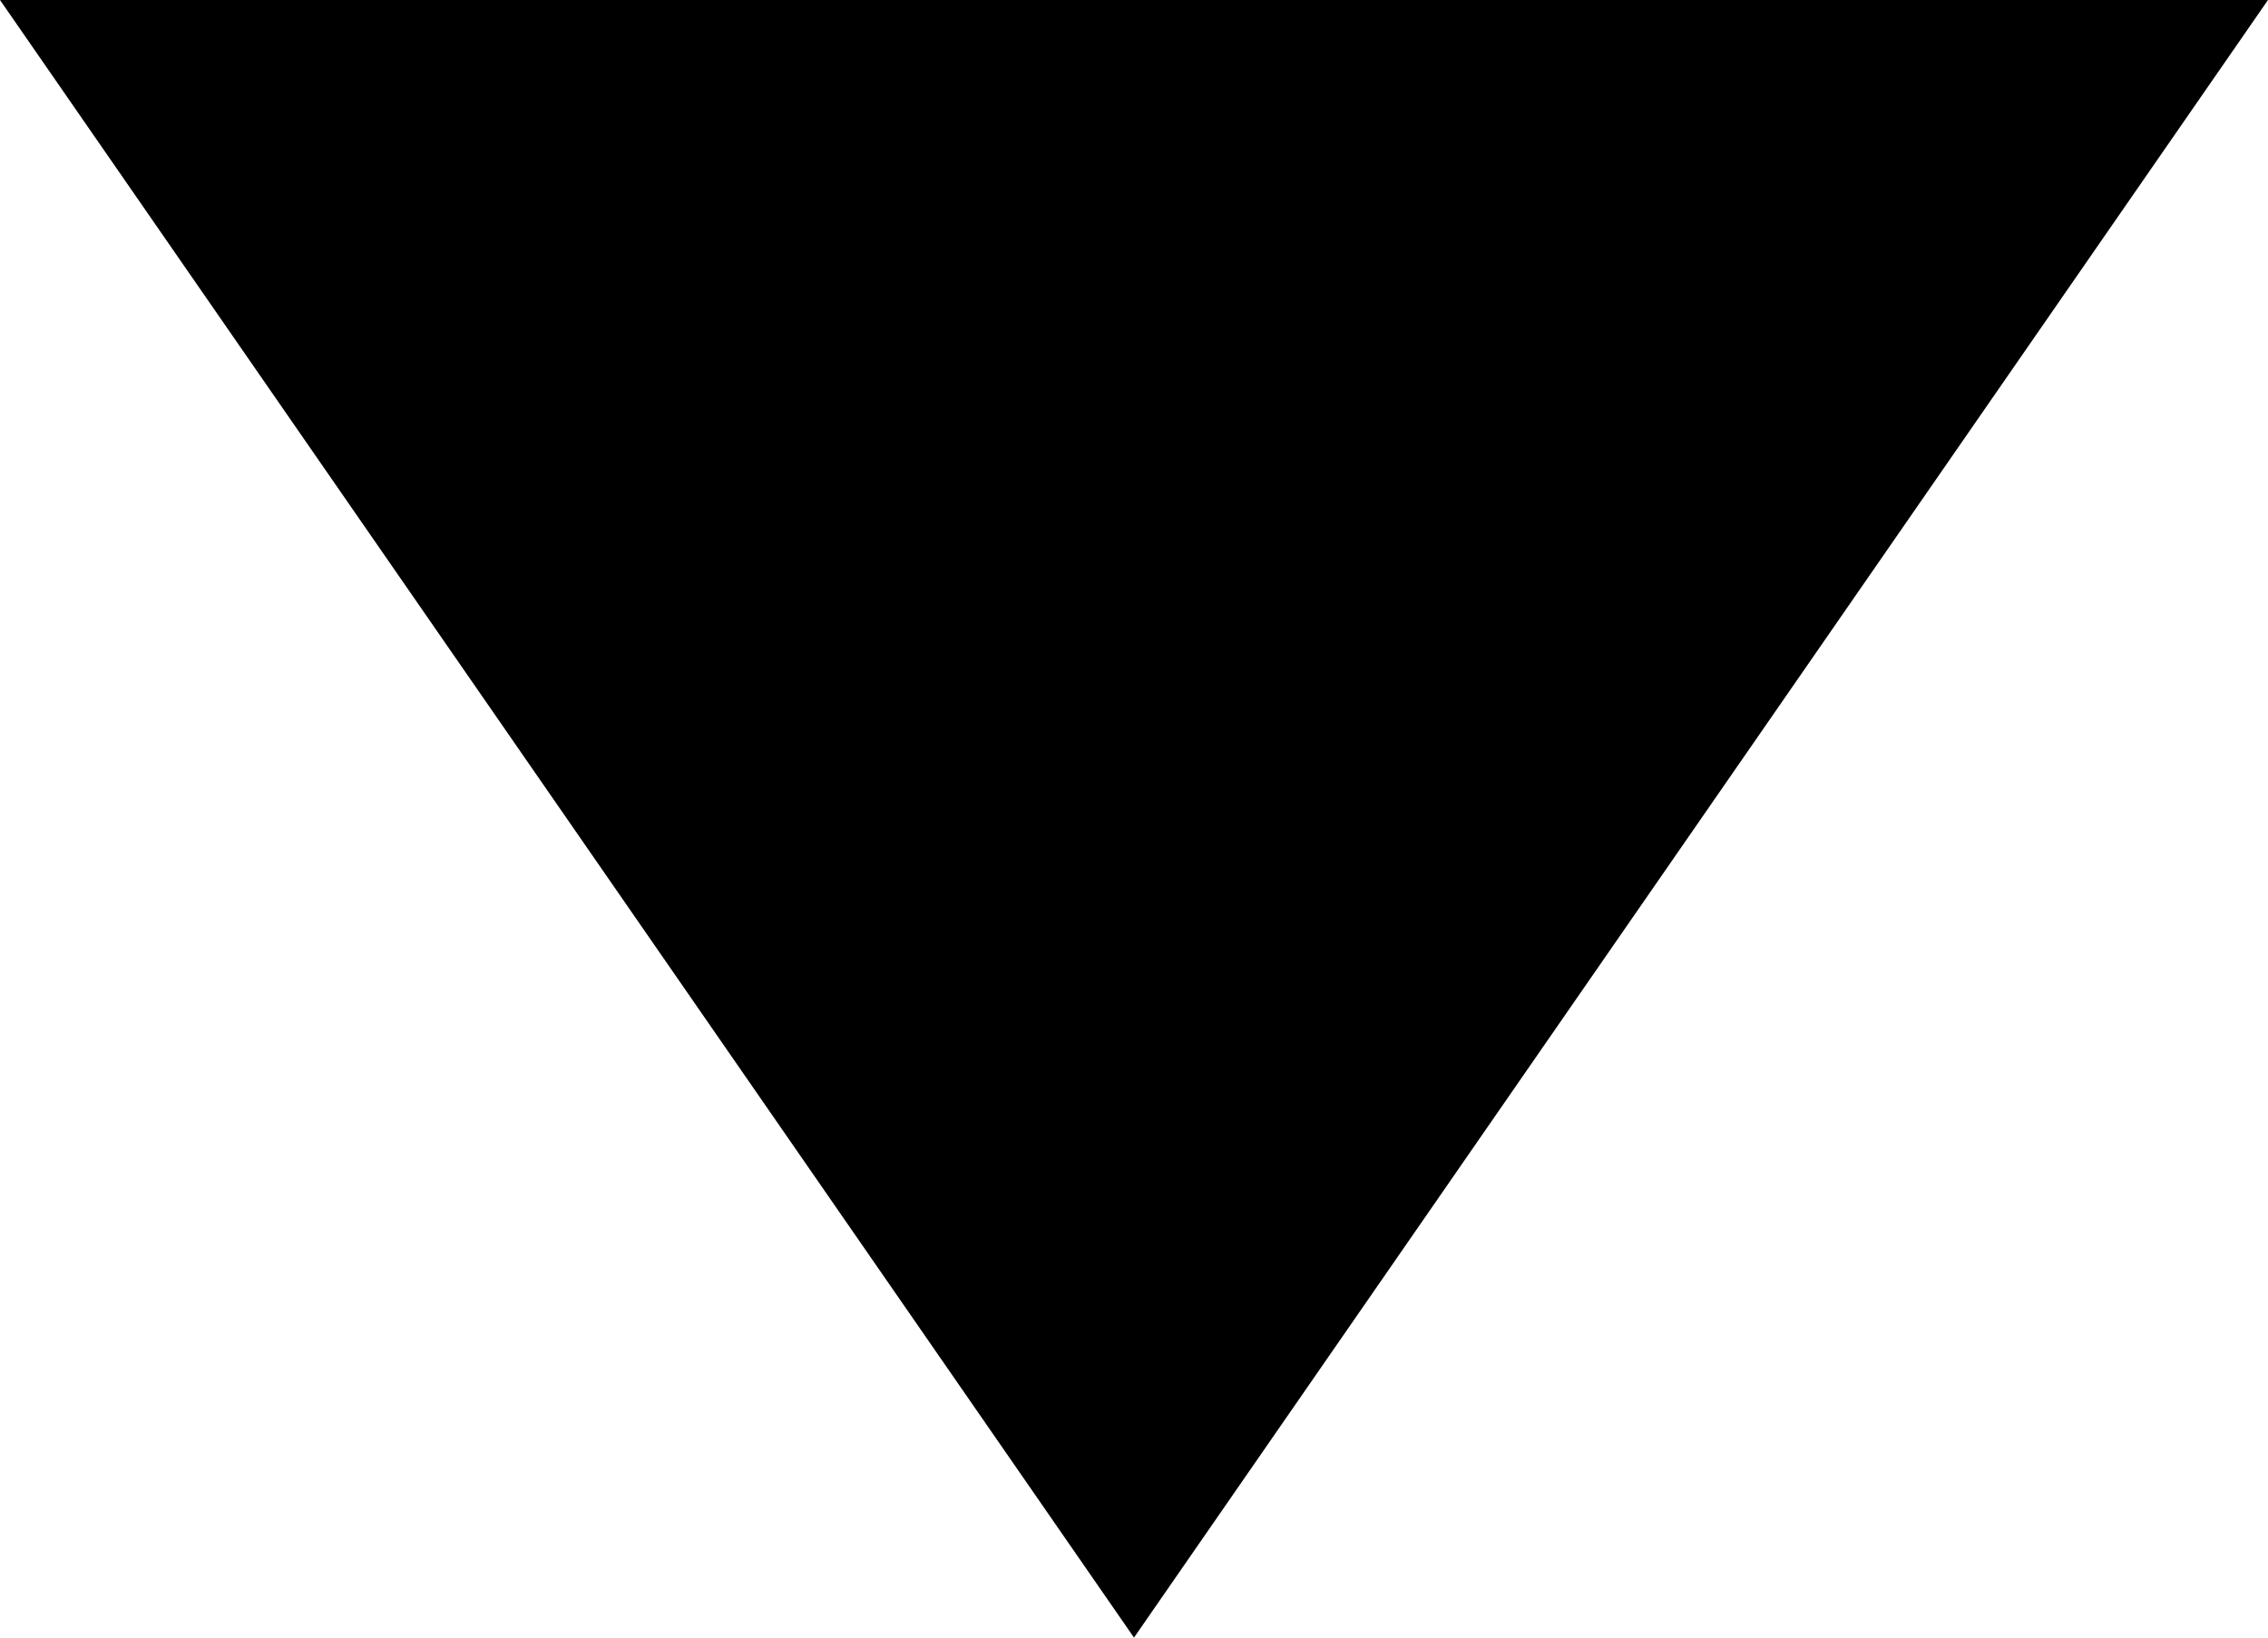 <?xml version="1.0" encoding="UTF-8"?> <svg xmlns="http://www.w3.org/2000/svg" width="18" height="13" viewBox="0 0 18 13" fill="none"><path d="M9 13L18 -4.76837e-07L1.1365e-06 -2.05045e-06L9 13Z" fill="black"></path></svg> 